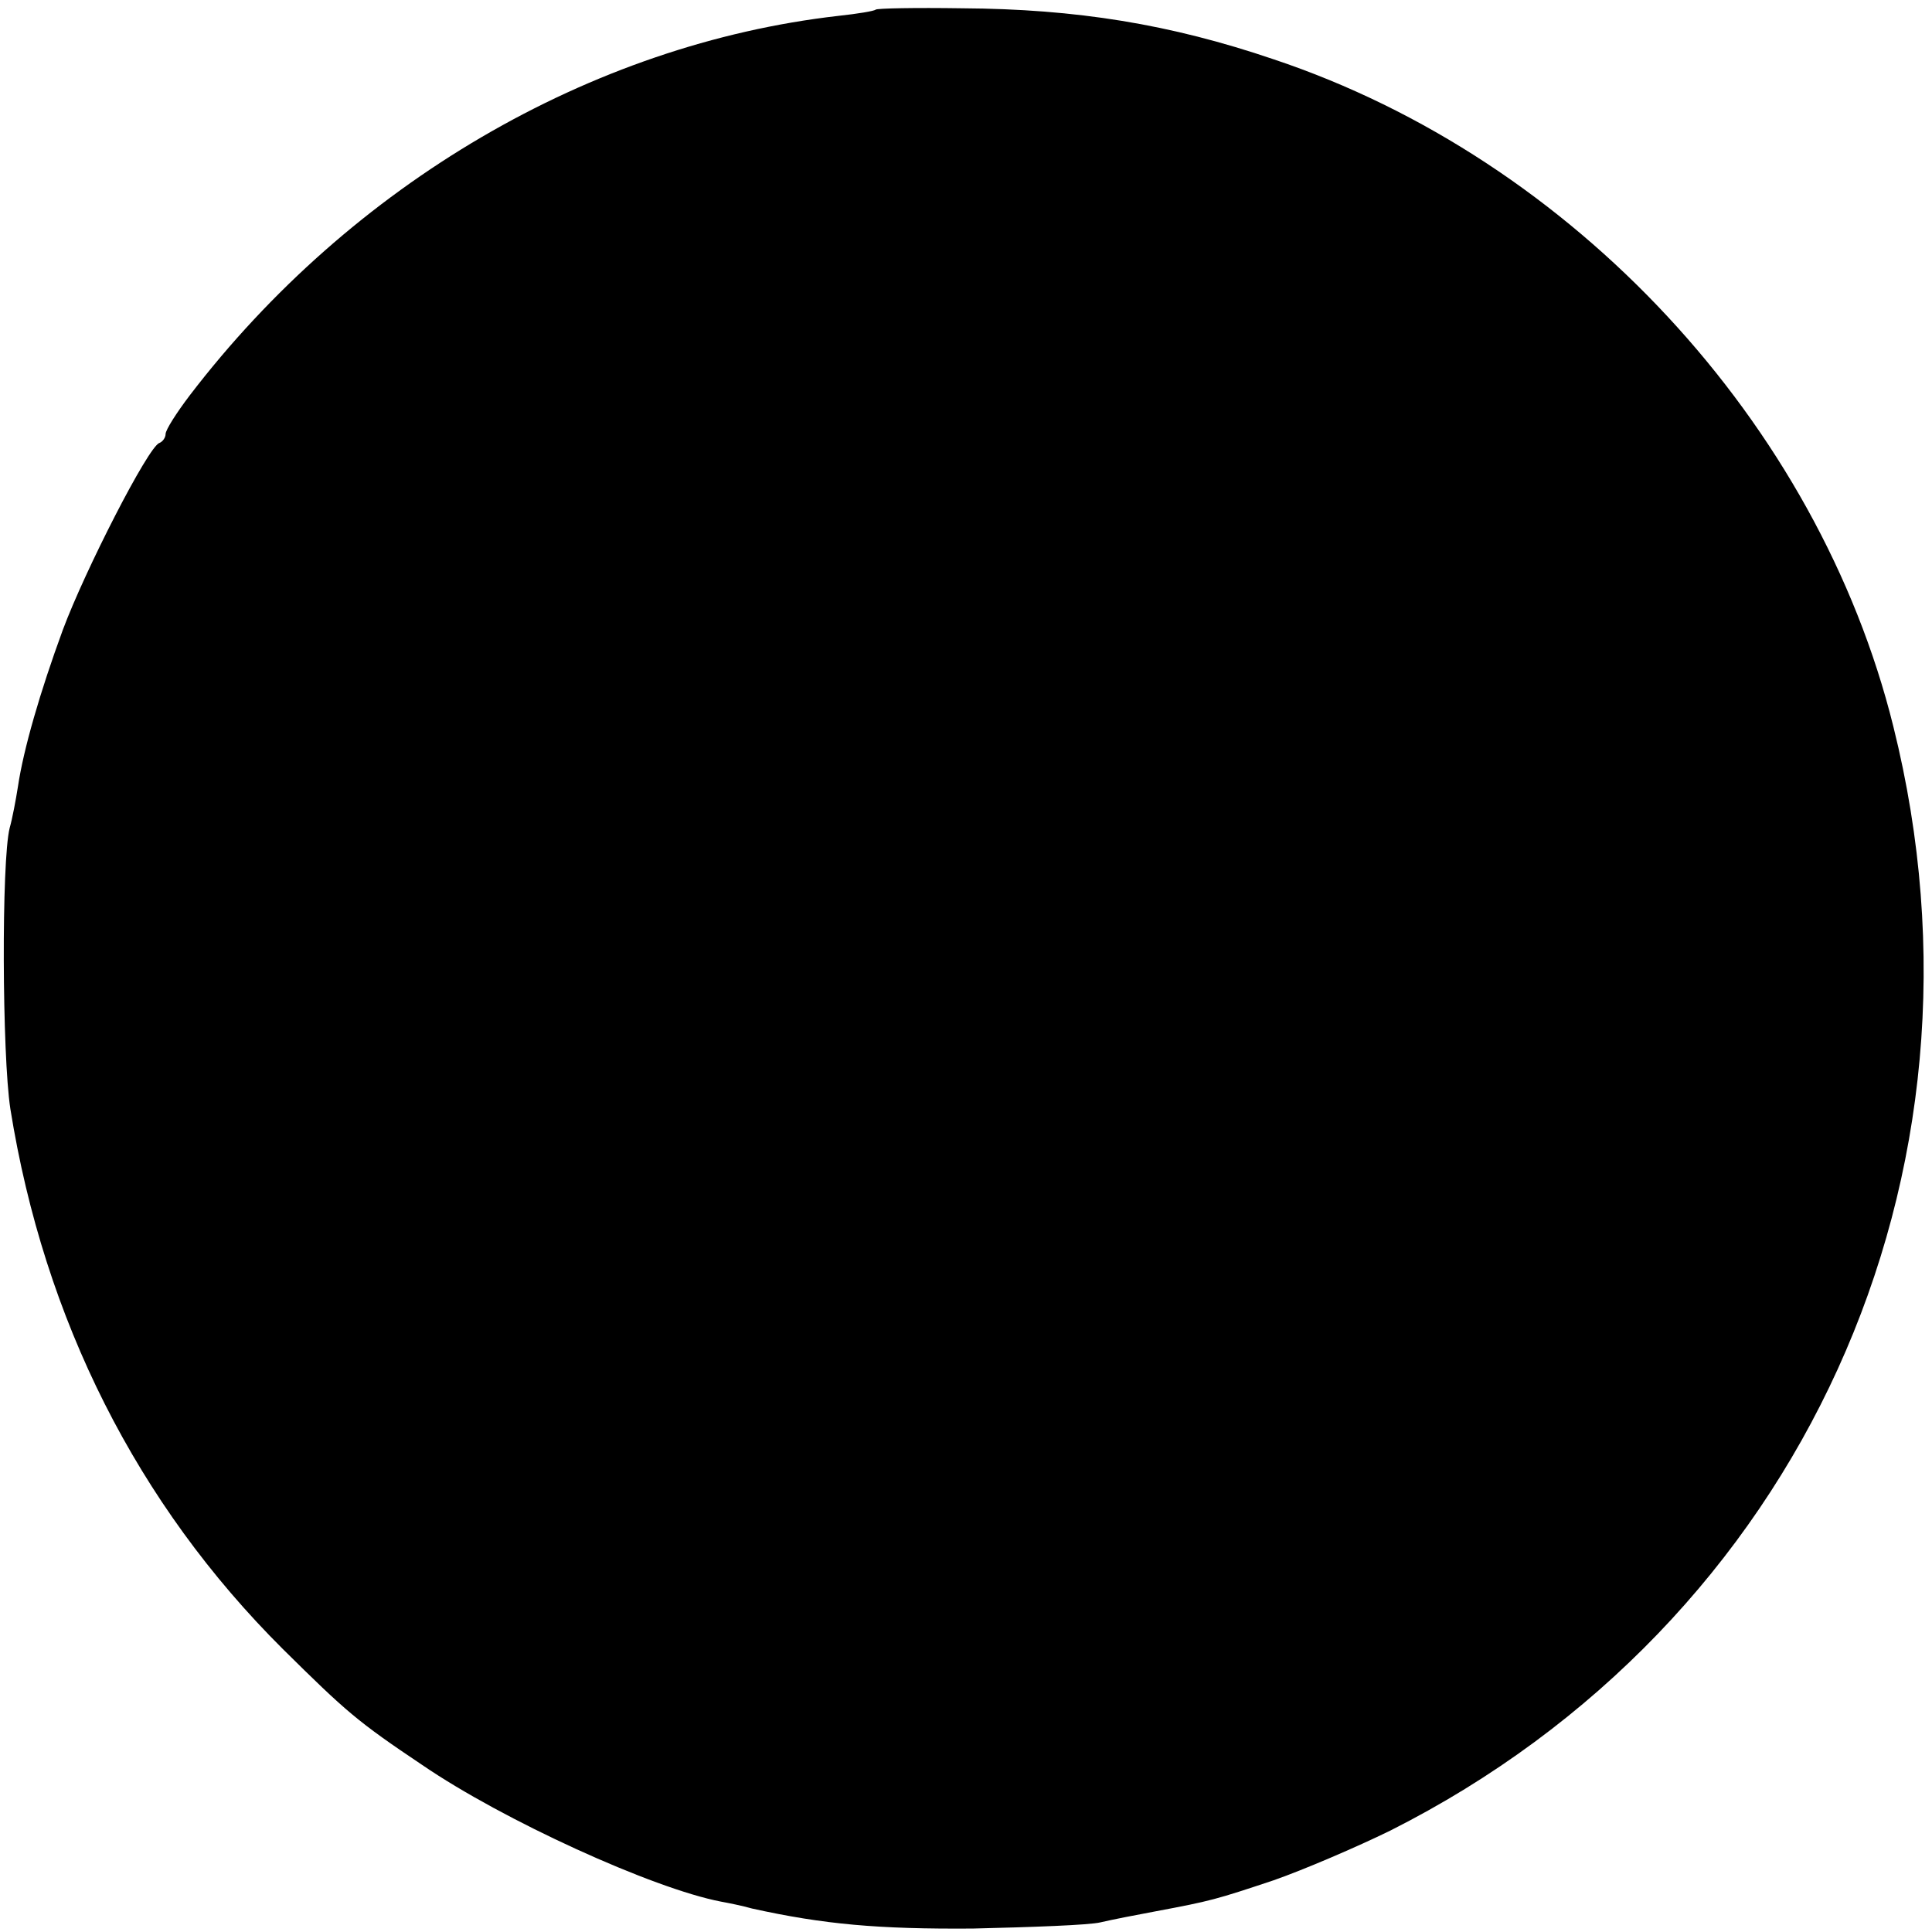 <?xml version="1.0" standalone="no"?>
<!DOCTYPE svg PUBLIC "-//W3C//DTD SVG 20010904//EN"
 "http://www.w3.org/TR/2001/REC-SVG-20010904/DTD/svg10.dtd">
<svg version="1.0" xmlns="http://www.w3.org/2000/svg"
 width="280pt" height="280pt" viewBox="0 0 280 280"
 preserveAspectRatio="xMidYMid meet">
<g transform="translate(0,280) scale(0.1,-0.1)"
fill="#000000" stroke="none">
<path d="M1269 2786 c-2 -2 -26 -6 -54 -9 -359 -41 -706 -244 -940 -550 -19
-25 -35 -50 -35 -56 0 -5 -4 -11 -9 -13 -16 -5 -108 -185 -140 -271 -33 -90
-57 -173 -65 -227 -3 -19 -8 -46 -12 -60 -12 -48 -11 -329 1 -407 49 -306 184
-573 395 -783 92 -91 108 -105 202 -168 117 -80 334 -179 433 -198 11 -2 31
-6 45 -10 104 -23 183 -30 320 -29 85 2 169 5 185 9 17 4 53 11 80 16 80 15
87 17 171 45 43 15 120 48 169 72 595 300 891 950 729 1600 -109 440 -464 822
-898 967 -150 51 -286 73 -452 74 -67 1 -123 0 -125 -2z"/>
</g>
</svg>
